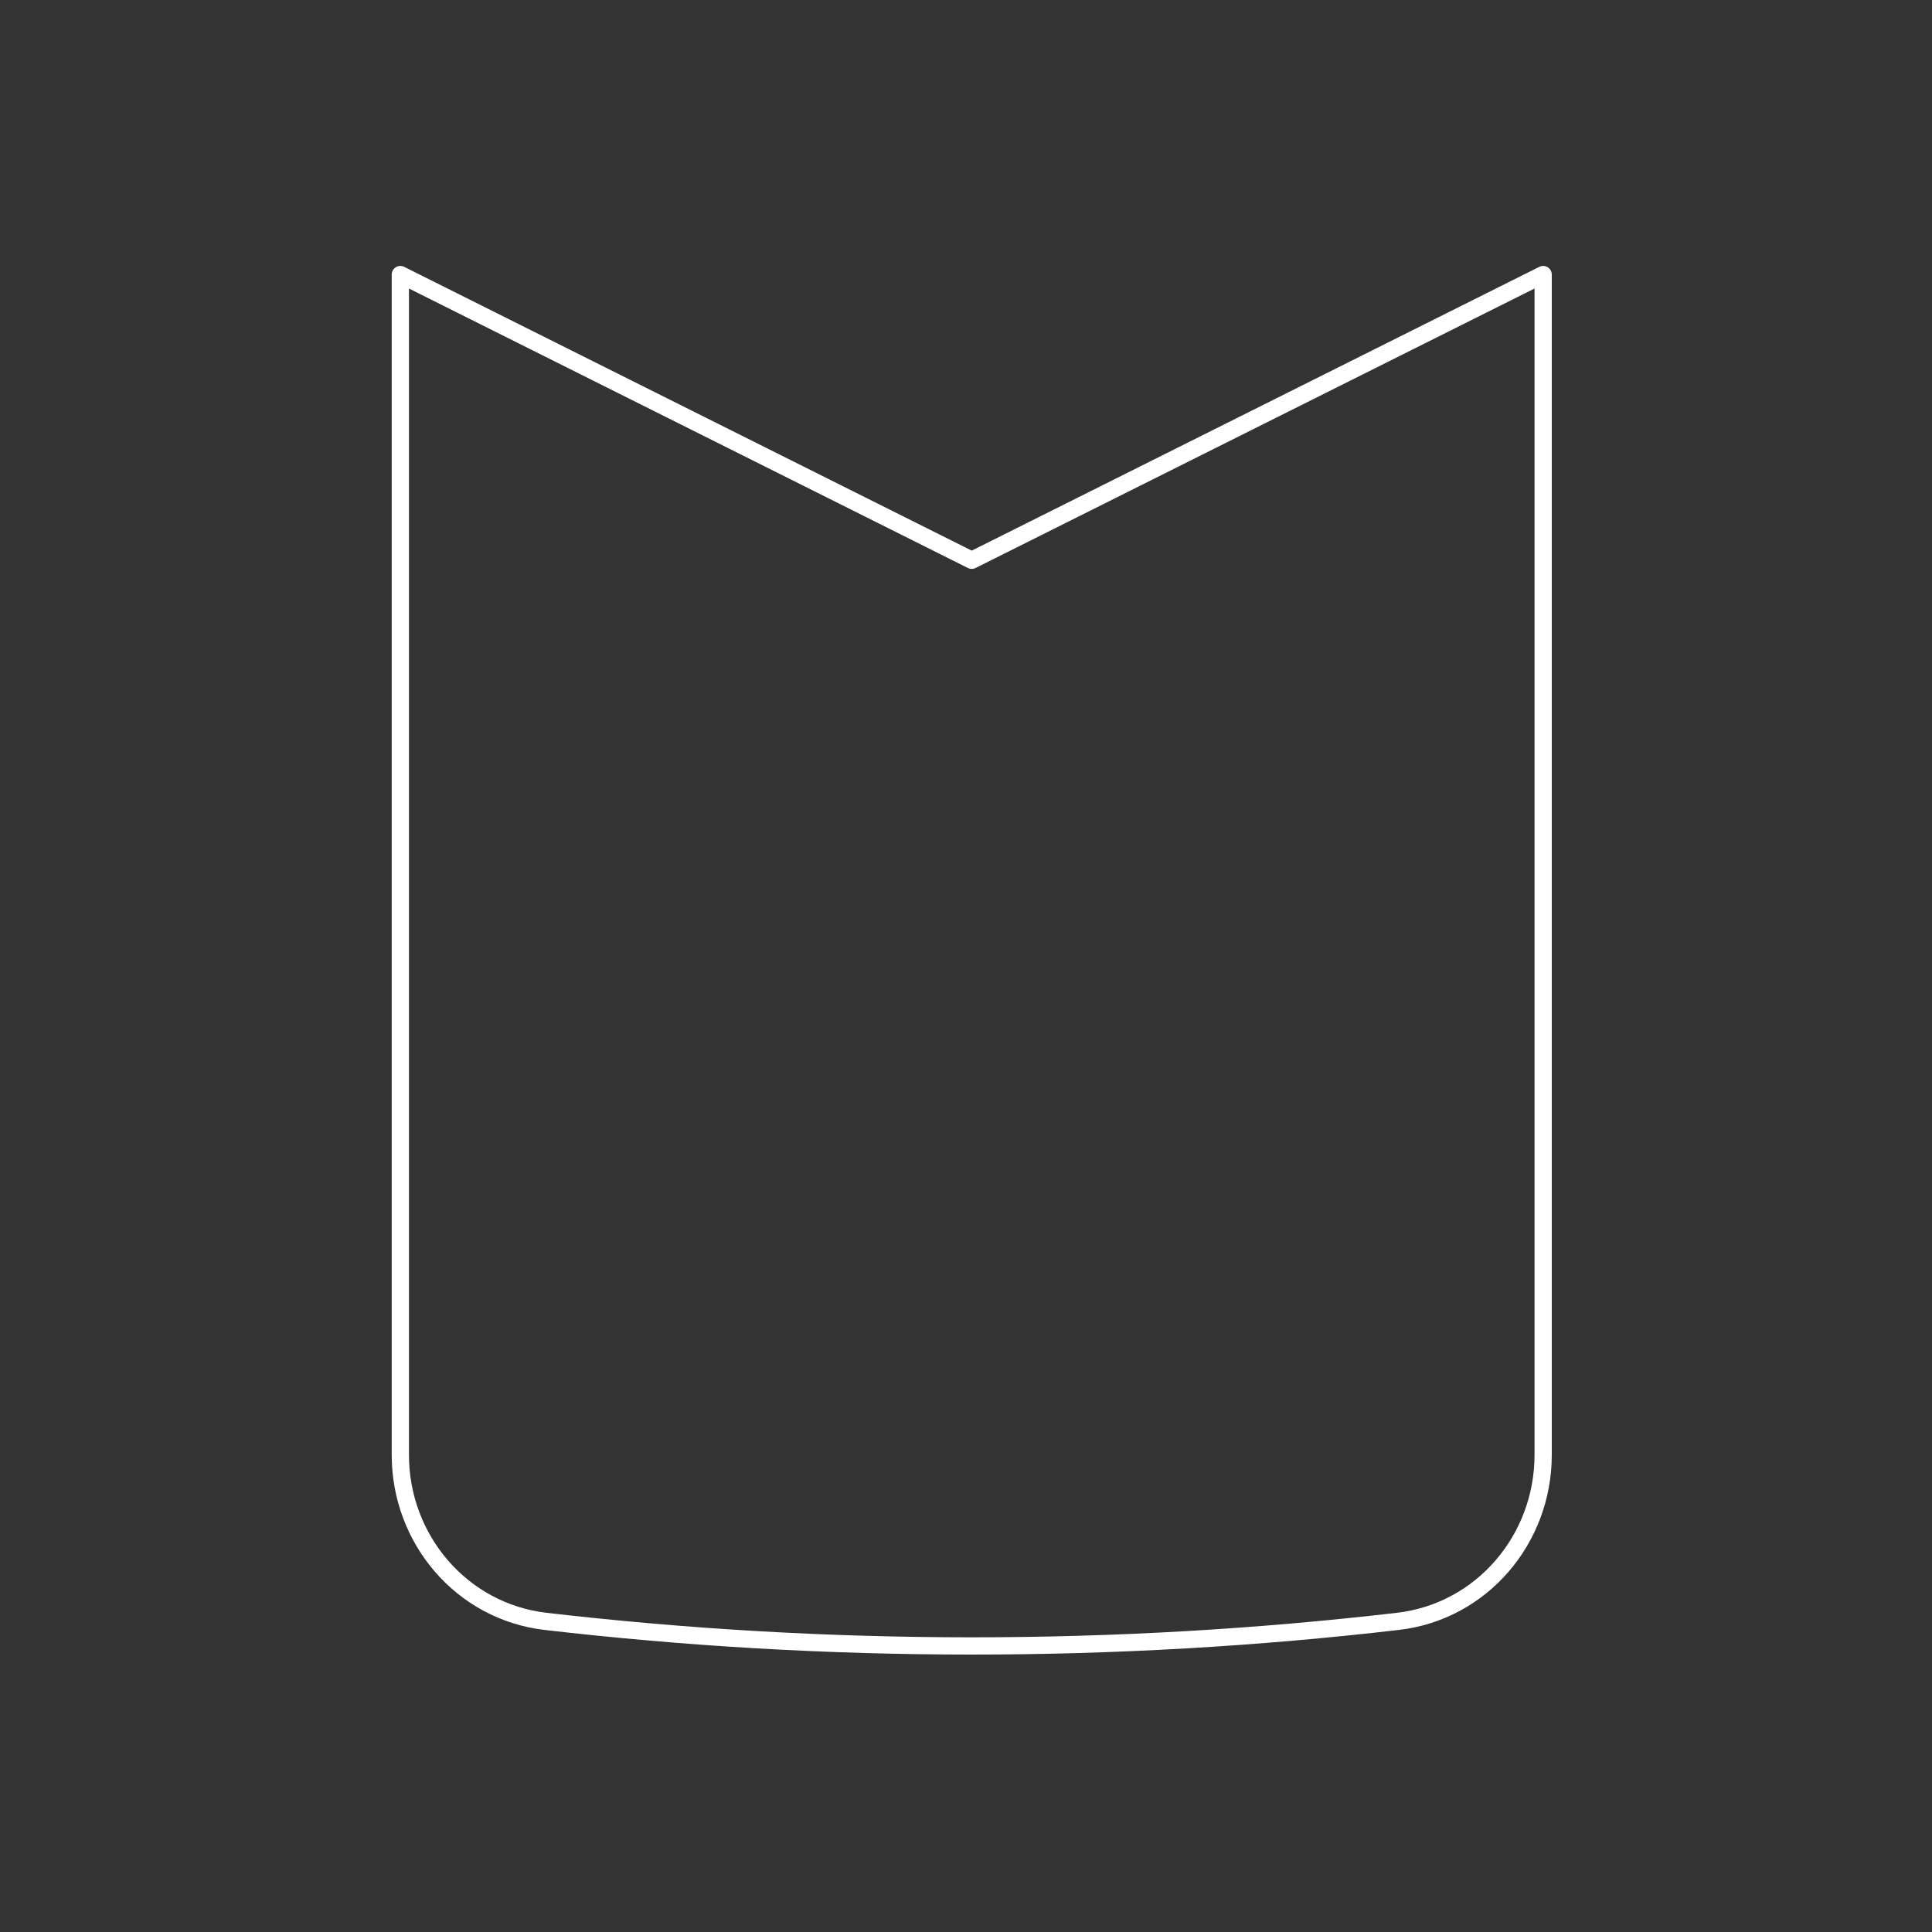 <svg xmlns="http://www.w3.org/2000/svg" width="168" height="168" viewBox="0 0 168 168" fill="none"><rect x="0" y="0" width="168" height="168" fill="#333333" stroke="none"/><path d="M47.444 140.989C40.153 140.143 34.812 133.857 34.812 126.516L34.812 23.875L84.5 48.719L134.187 23.875L134.187 126.516C134.187 133.857 128.847 140.143 121.556 140.989C109.4 142.4 97.034 143.125 84.5 143.125C71.966 143.125 59.6 142.4 47.444 140.989Z" stroke="white" stroke-width="1.5" stroke-linecap="round" stroke-linejoin="round"></path></svg>